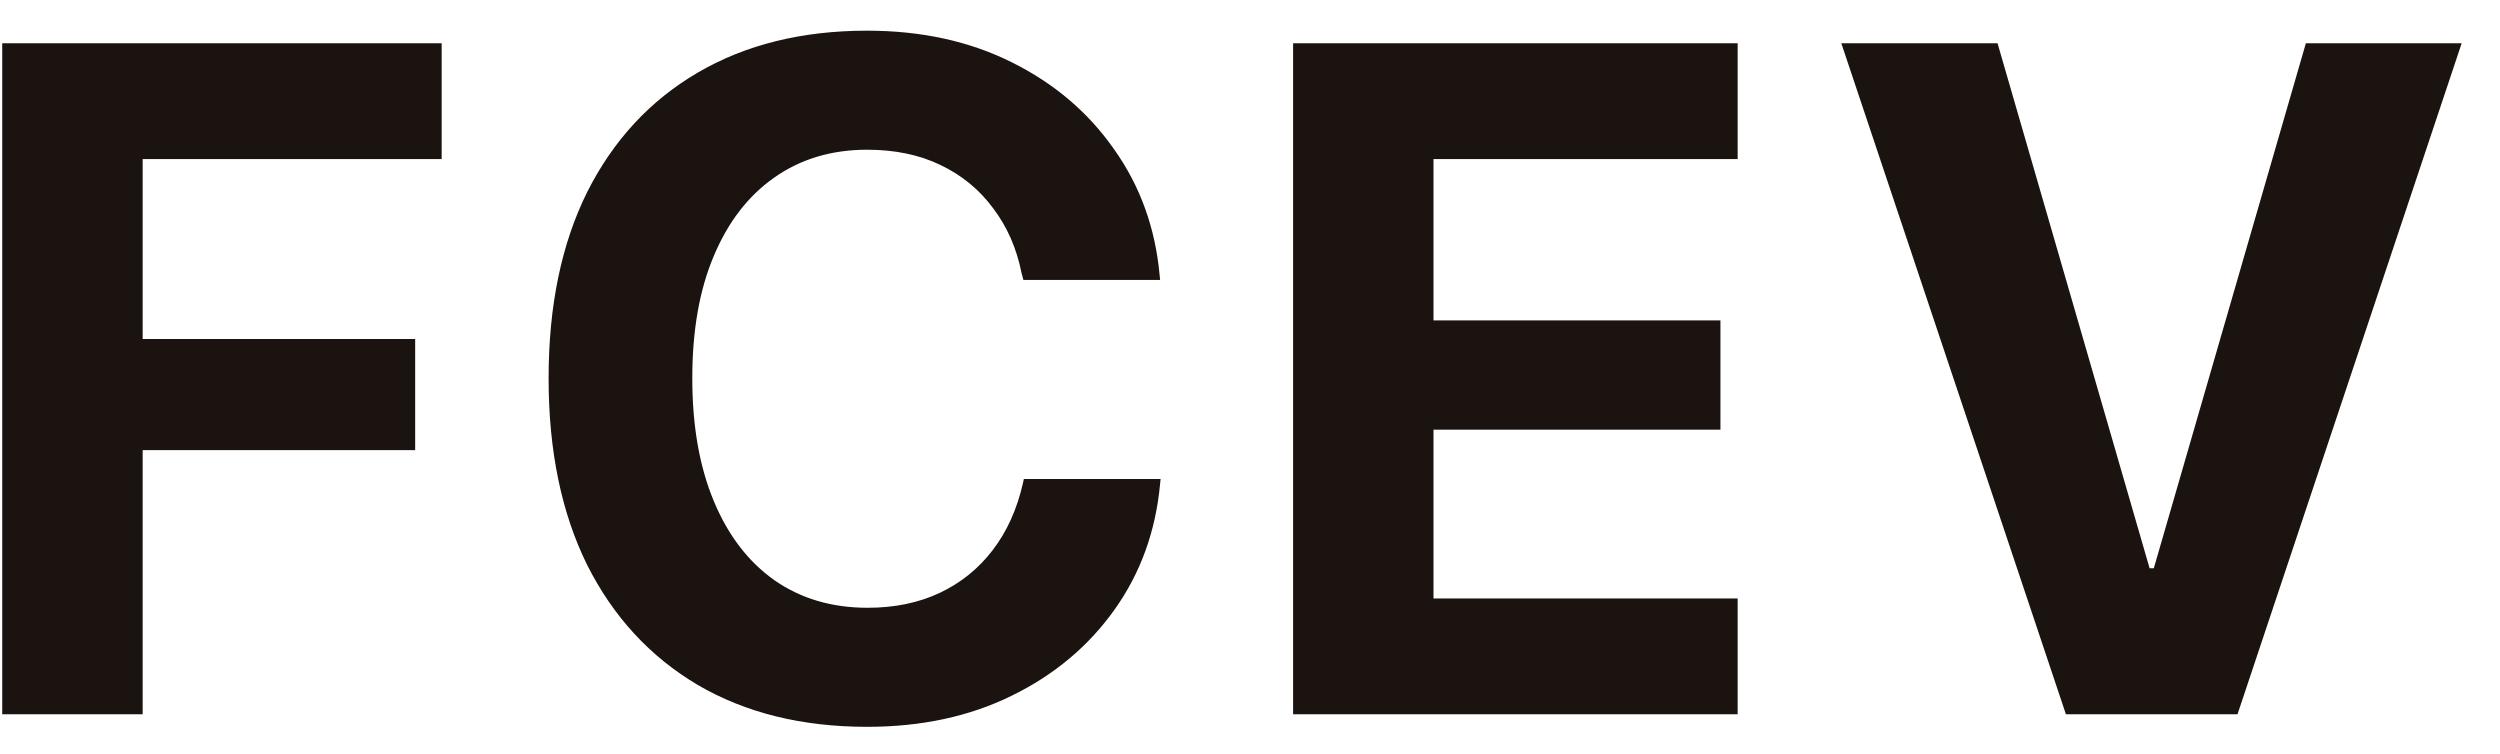 <svg width="63" height="19" viewBox="0 0 63 19" fill="none" xmlns="http://www.w3.org/2000/svg">
<path d="M0.056 18H3.595V11.344H10.462V8.543H3.595V4.008H11.13V1.09H0.056V18ZM21.852 18.316C23.219 18.316 24.434 18.055 25.497 17.531C26.567 17.008 27.43 16.285 28.086 15.363C28.743 14.441 29.125 13.383 29.235 12.188L29.247 12.07H25.801L25.778 12.176C25.629 12.832 25.375 13.395 25.016 13.863C24.657 14.332 24.211 14.691 23.68 14.941C23.149 15.191 22.543 15.316 21.864 15.316C20.965 15.316 20.184 15.086 19.52 14.625C18.856 14.156 18.344 13.488 17.985 12.621C17.625 11.754 17.446 10.727 17.446 9.539V9.527C17.446 8.332 17.625 7.309 17.985 6.457C18.344 5.598 18.852 4.938 19.508 4.477C20.172 4.008 20.954 3.773 21.852 3.773C22.555 3.773 23.172 3.902 23.704 4.16C24.243 4.418 24.684 4.781 25.028 5.25C25.379 5.711 25.618 6.254 25.743 6.879L25.79 7.055H29.235L29.223 6.938C29.114 5.742 28.731 4.684 28.075 3.762C27.426 2.832 26.567 2.102 25.497 1.57C24.434 1.039 23.219 0.773 21.852 0.773C20.211 0.773 18.79 1.125 17.586 1.828C16.383 2.531 15.454 3.535 14.797 4.84C14.149 6.145 13.825 7.707 13.825 9.527V9.539C13.825 11.359 14.149 12.926 14.797 14.238C15.454 15.543 16.383 16.551 17.586 17.262C18.79 17.965 20.211 18.316 21.852 18.316ZM32.586 18H43.789V15.082H36.124V10.828H43.355V8.074H36.124V4.008H43.789V1.09H32.586V18ZM52.061 18H56.385L62.034 1.09H58.108L54.276 14.32H54.17L50.338 1.09H46.401L52.061 18Z" fill="#1A1310"/>
</svg>
